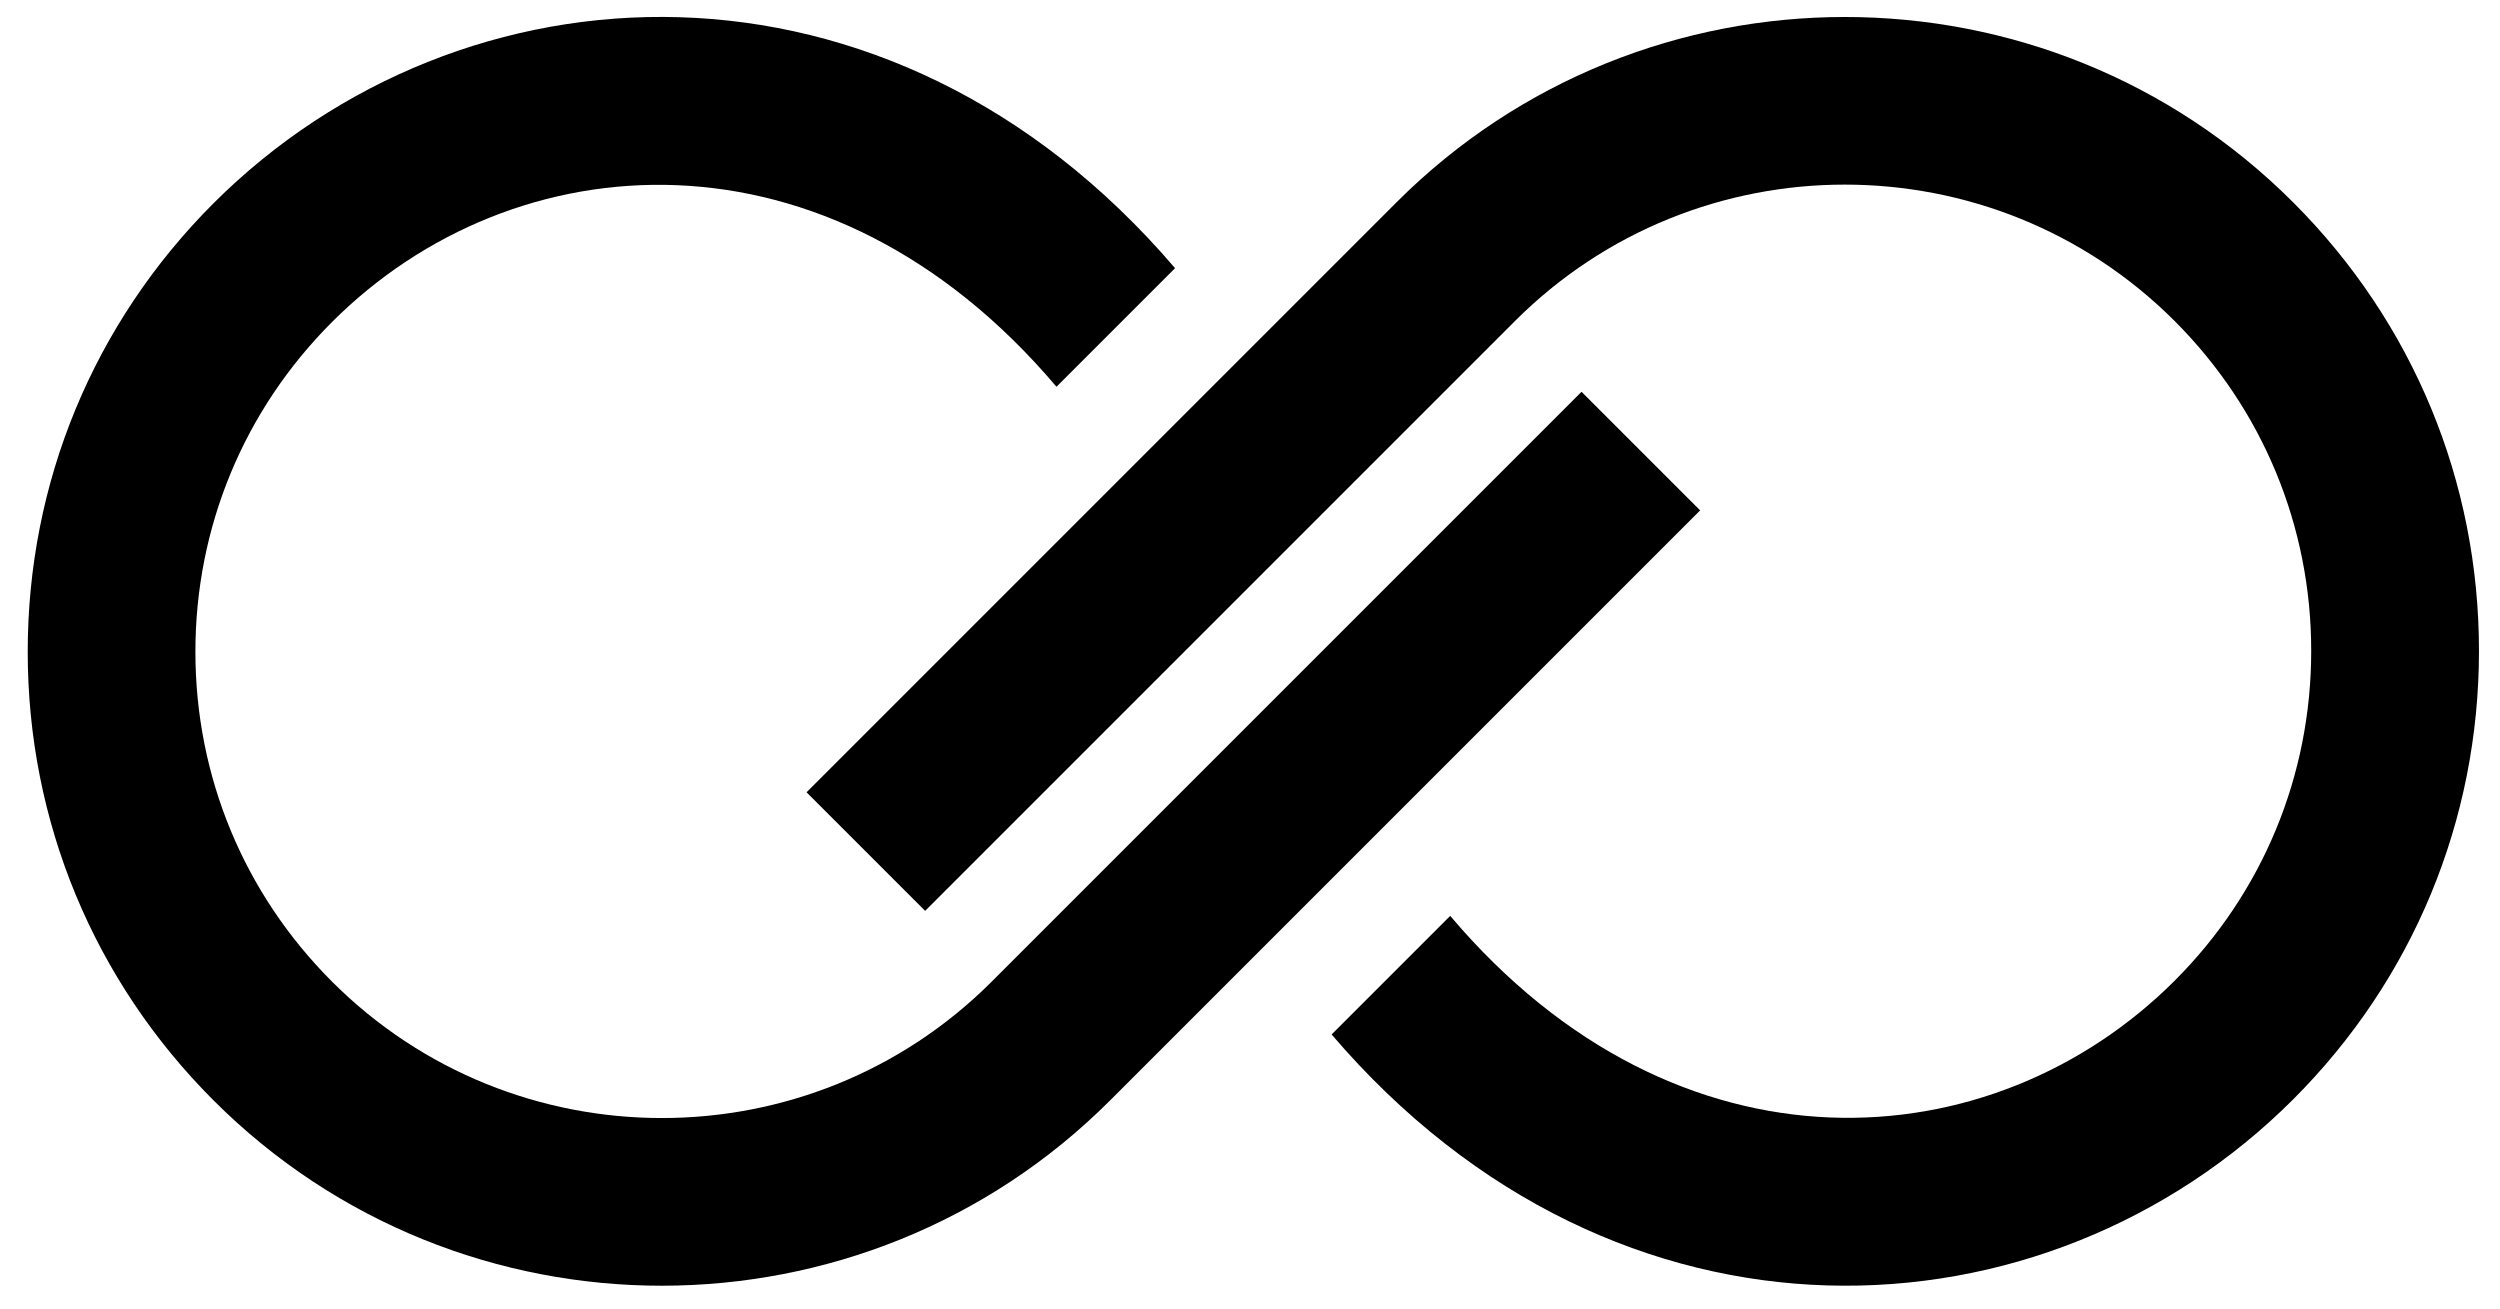 <?xml version="1.0" encoding="utf-8"?>
<!-- Generator: Adobe Illustrator 23.0.1, SVG Export Plug-In . SVG Version: 6.00 Build 0)  -->
<svg version="1.1" id="Layer_1" xmlns="http://www.w3.org/2000/svg" xmlns:xlink="http://www.w3.org/1999/xlink" x="0px" y="0px"
	 viewBox="0 0 359 188" style="enable-background:new 0 0 359 188;" xml:space="preserve">
<g>
	<path d="M95.04,184.63c-23.33,0-46.64-8.87-64.39-26.63C13.45,140.8,3.98,117.93,3.98,93.6c0-24.33,9.47-47.2,26.67-64.4
		c35.51-35.5,96.89-38.88,138.09,9.31l-17.03,17.03C118.97,16.87,73.8,20.12,47.68,46.24C35.03,58.89,28.06,75.7,28.06,93.6
		c0,17.89,6.97,34.71,19.62,47.36c26.12,26.12,68.61,26.12,94.73,0l84.7-84.7l17.03,17.03l-84.7,84.7
		C141.69,175.75,118.36,184.62,95.04,184.63"/>
	<path d="M264.92,2.44c23.33,0,46.64,8.87,64.39,26.63c17.2,17.2,26.67,40.07,26.67,64.39c0,24.33-9.47,47.2-26.67,64.4
		c-35.5,35.5-96.89,38.88-138.09-9.31l17.03-17.03c32.74,38.67,77.91,35.42,104.03,9.31c12.65-12.65,19.61-29.47,19.61-47.37
		c0-17.89-6.97-34.71-19.61-47.36c-26.12-26.12-68.61-26.12-94.73,0l-84.7,84.7l-17.03-17.03l84.7-84.7
		C218.28,11.31,241.61,2.44,264.92,2.44"/>
</g>
</svg>
